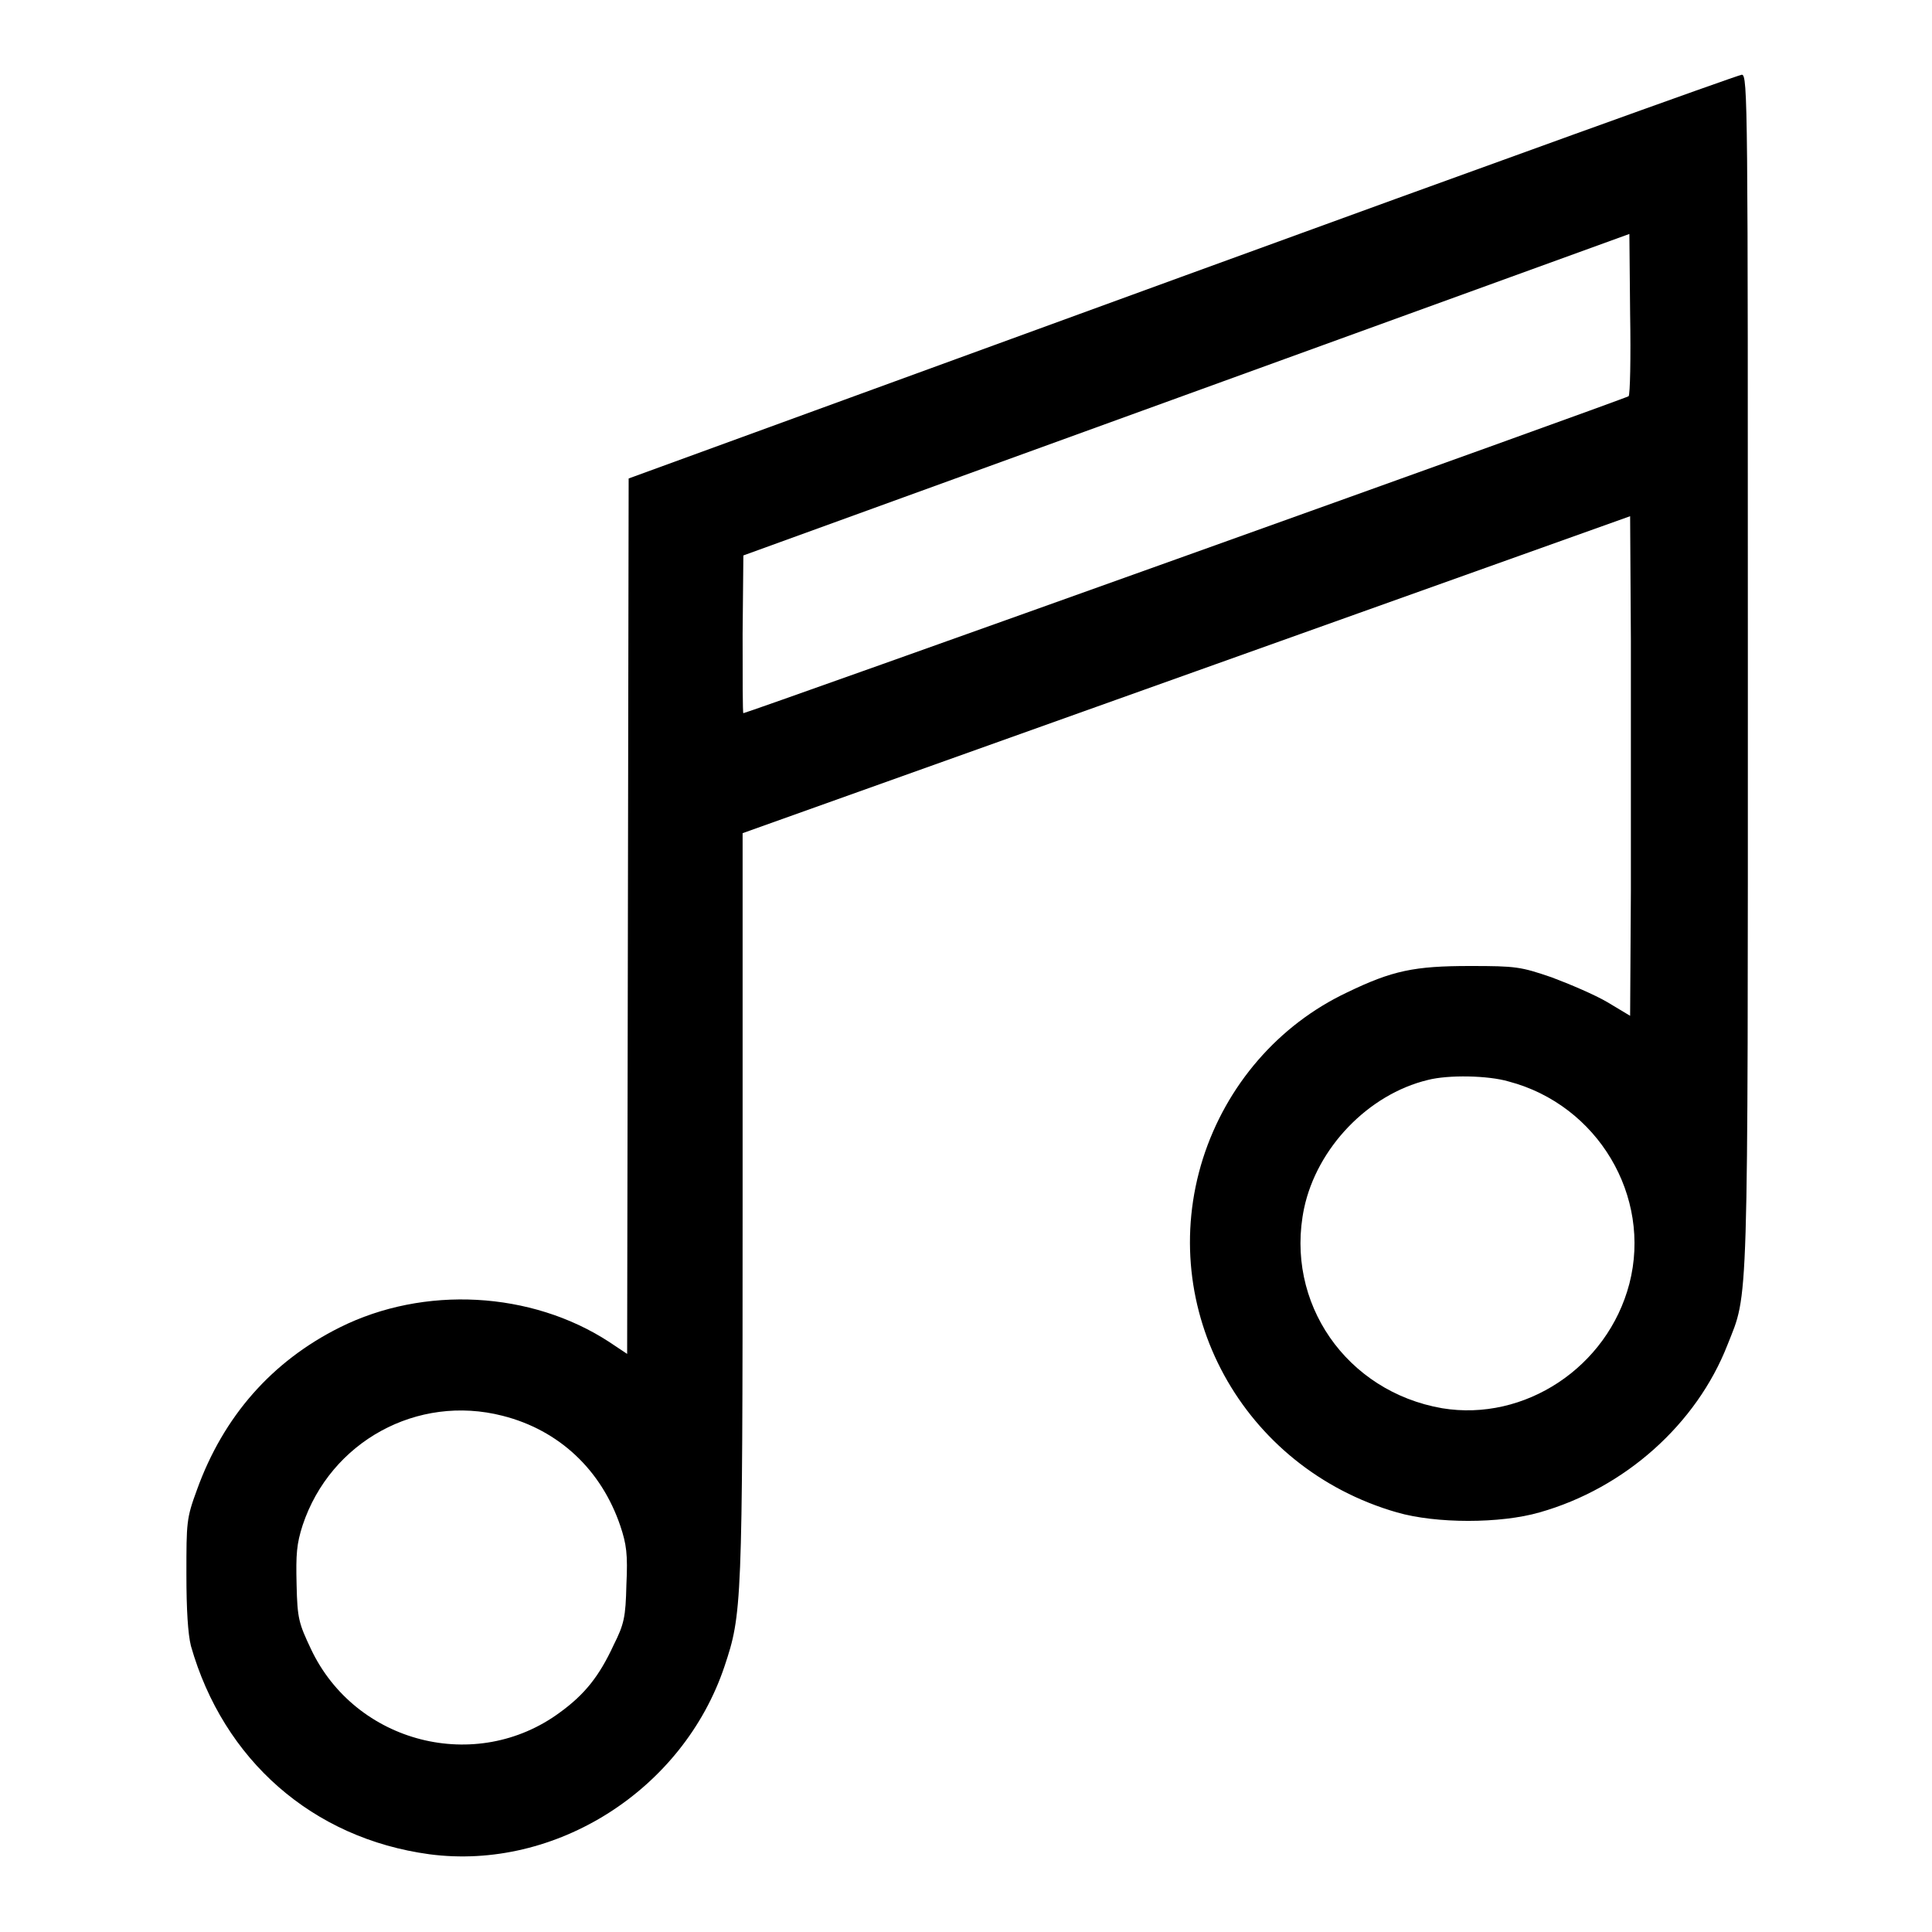 <?xml version="1.0" encoding="utf-8"?>
<!-- Svg Vector Icons : http://www.onlinewebfonts.com/icon -->
<!DOCTYPE svg PUBLIC "-//W3C//DTD SVG 1.1//EN" "http://www.w3.org/Graphics/SVG/1.1/DTD/svg11.dtd">
<svg version="1.1" xmlns="http://www.w3.org/2000/svg" xmlns:xlink="http://www.w3.org/1999/xlink" x="0px" y="0px" viewBox="0 0 256 256" enable-background="new 0 0 256 256" xml:space="preserve">
<g><g><g><path fill="#000000" d="M156.5,36.7L83.3,63.4l-0.1,58l-0.1,58l-2.4-1.6c-10.3-6.7-24.5-7.5-35.7-1.9c-9,4.5-15.4,11.8-18.9,21.5c-1.4,3.8-1.4,4.3-1.4,11.2c0,4.7,0.2,7.9,0.6,9.5c4.3,15.1,16.1,25.5,31.6,27.6c16.7,2.2,33.6-8.5,39.1-24.9c2.3-6.9,2.4-7.9,2.4-60.9v-49.5l58.8-21l58.8-21l0.1,16.5c0,9.1,0,24,0,33.1l-0.1,16.6l-3-1.8c-1.7-1-5-2.4-7.4-3.3c-4.1-1.4-4.7-1.5-10.8-1.5c-7.4,0-10.3,0.6-16.3,3.5c-9.1,4.3-16,12.3-19.1,22c-6.3,19.9,5.2,41,25.7,46.9c5.2,1.5,13.7,1.5,18.9,0c11.3-3.2,20.8-11.7,24.9-22.2c2.8-7.1,2.7-3.1,2.7-89.3c0-75.1,0-79-0.8-79C230.1,10,196.8,22,156.5,36.7z M215.8,52.5c-0.3,0.3-116.8,42-117.3,42c-0.1,0-0.1-4.7-0.1-10.5l0.1-10.4l58.7-21.3l58.7-21.3l0.1,10.6C216.1,47.4,216,52.3,215.8,52.5z M199.9,143.3c11.8,3.1,19,15.2,16,26.8c-2.9,11.1-13.9,18.3-24.8,16.5c-12.7-2.2-20.9-14-18.3-26.5c1.7-8,8.5-15.1,16.4-17C191.9,142.4,197.2,142.5,199.9,143.3z M66.6,187.6c7.5,1.9,13.1,7.2,15.6,14.6c0.8,2.4,1,3.7,0.8,7.8c-0.1,4.3-0.3,5.2-1.7,8c-1.9,4.1-3.8,6.5-7.1,8.9c-11.1,8.2-27.1,4.1-33-8.4c-1.6-3.4-1.8-4-1.9-8.5c-0.1-4.1,0-5.4,0.8-7.9C43.8,191,55.3,184.7,66.6,187.6z"/></g></g></g>
</svg>